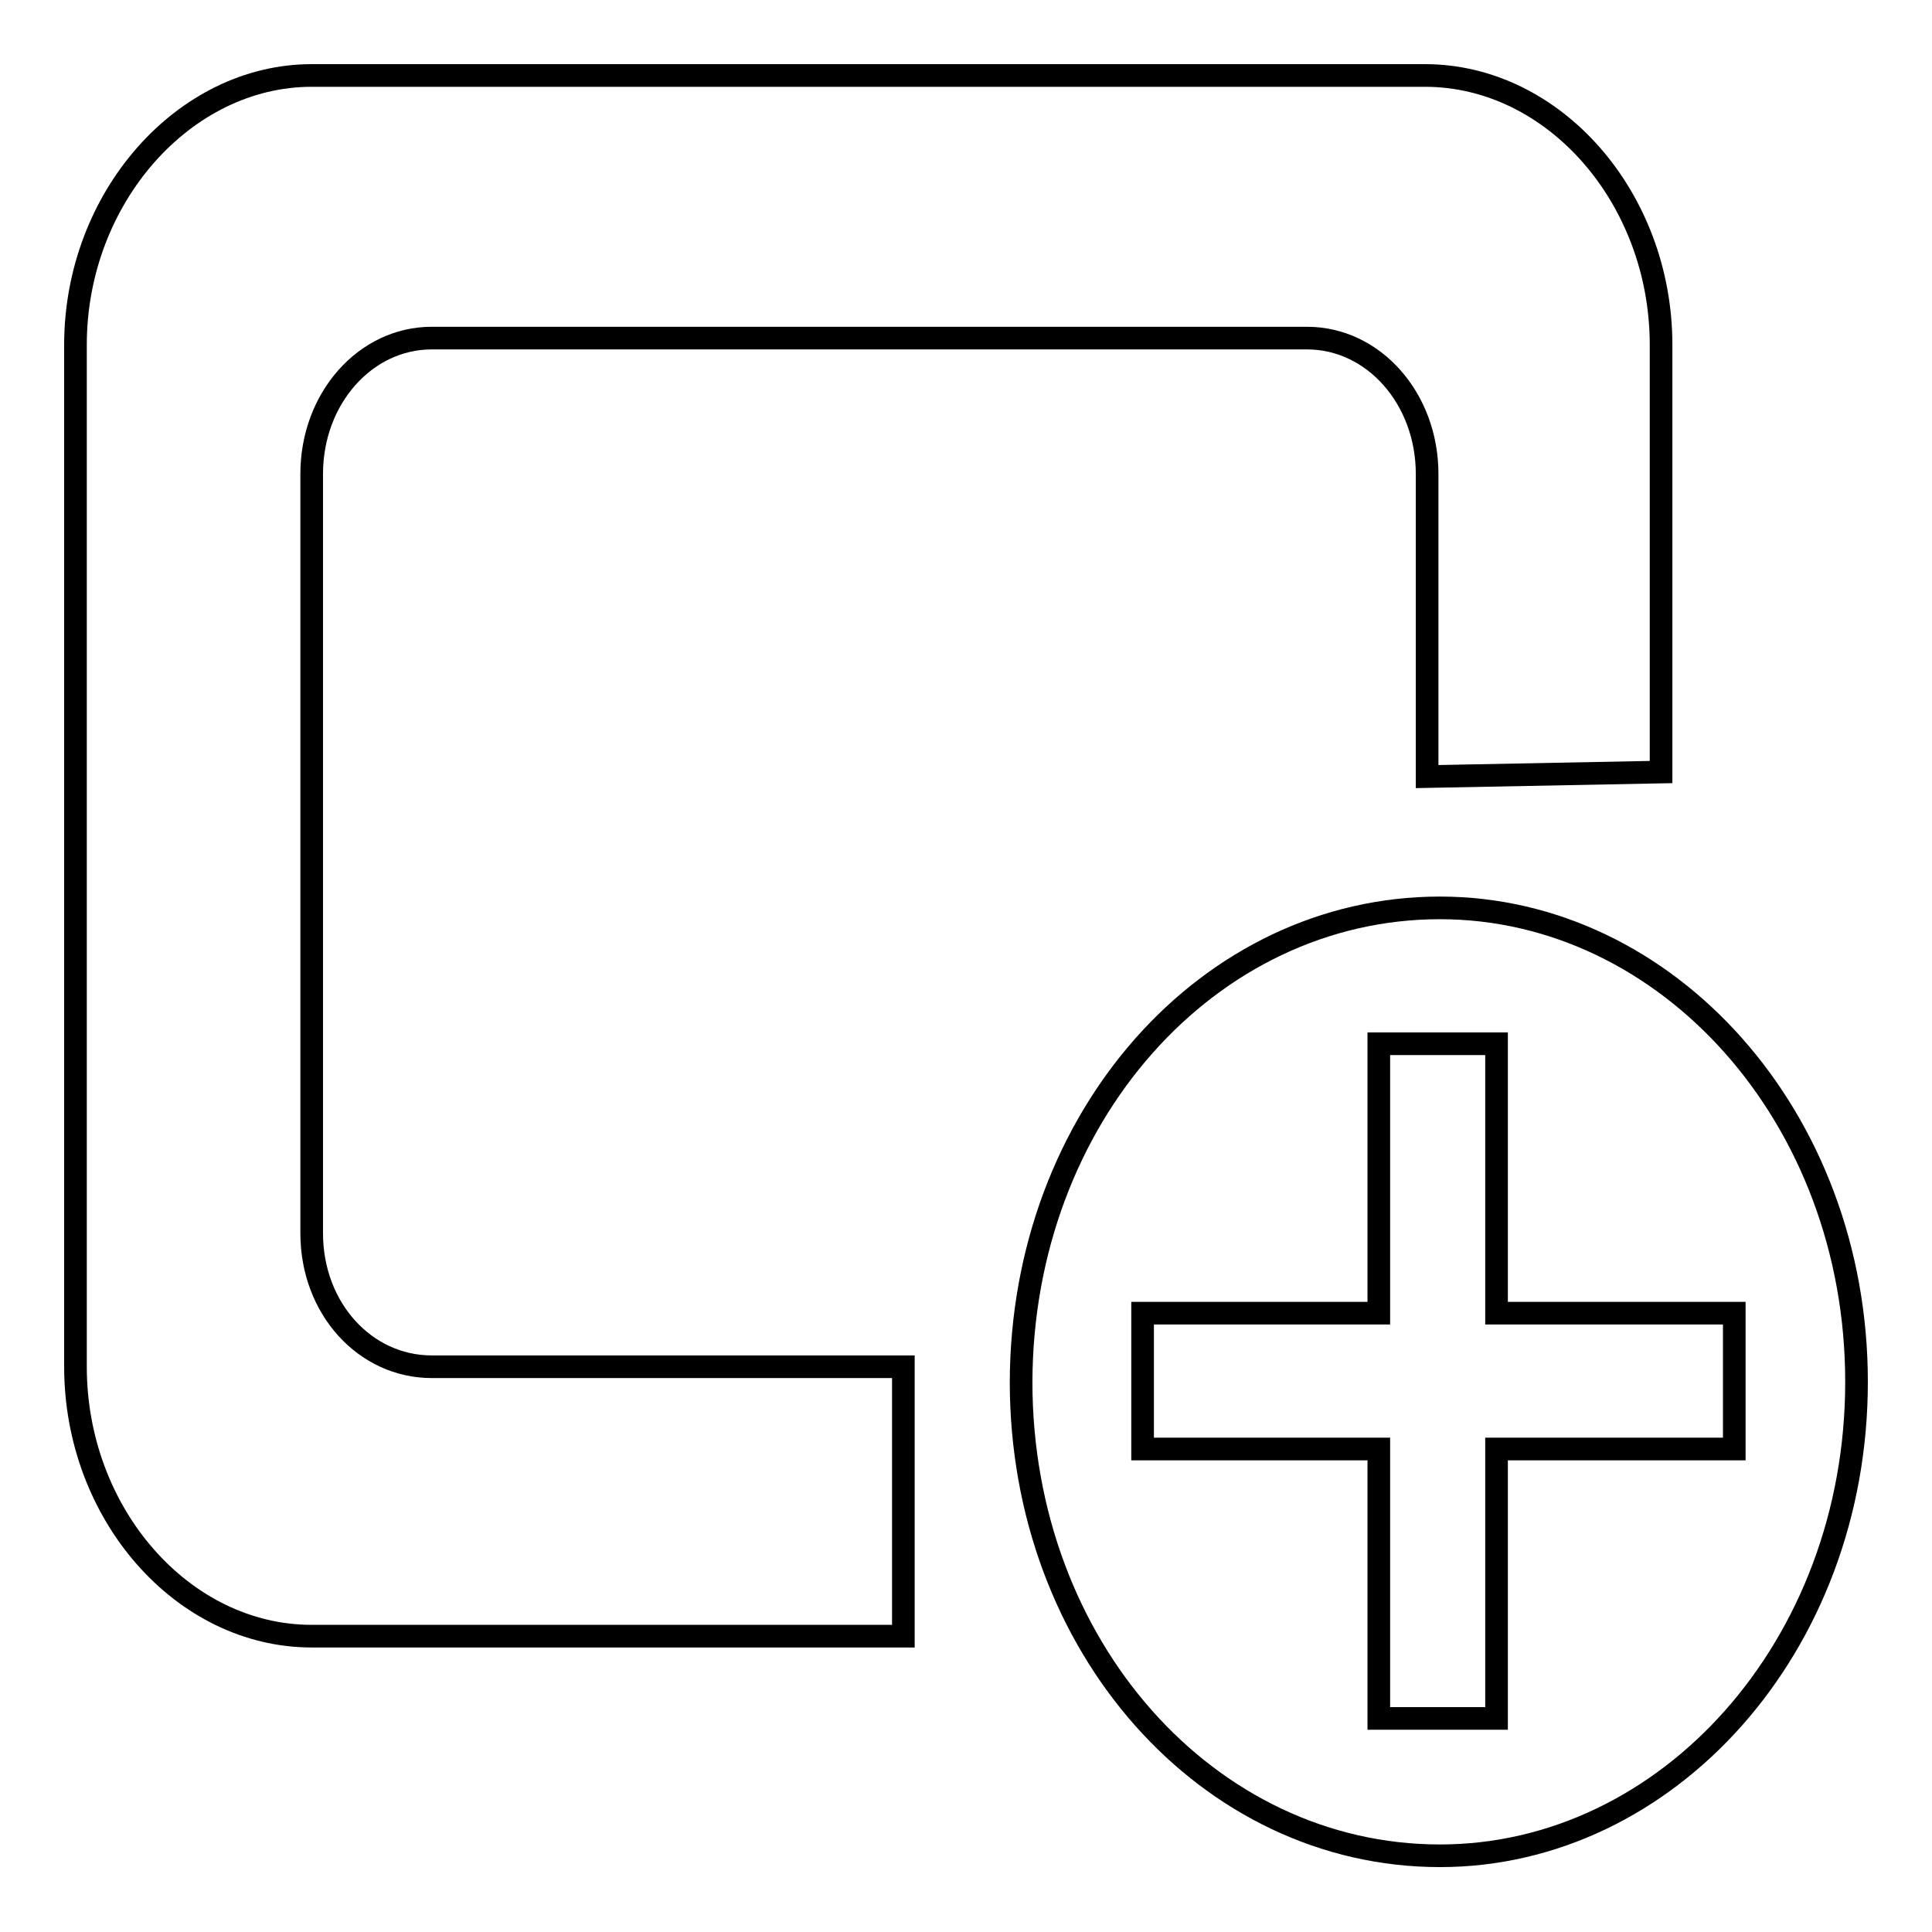 <?xml version="1.0" encoding="utf-8"?>
<!-- Svg Vector Icons : http://www.onlinewebfonts.com/icon -->
<!DOCTYPE svg PUBLIC "-//W3C//DTD SVG 1.1//EN" "http://www.w3.org/Graphics/SVG/1.1/DTD/svg11.dtd">
<svg version="1.1" xmlns="http://www.w3.org/2000/svg" xmlns:xlink="http://www.w3.org/1999/xlink" x="0px" y="0px" viewBox="0 0 256 256" enable-background="new 0 0 256 256" xml:space="preserve">
<g><g><path stroke-width="3" fill-opacity="0" stroke="#000000"  d="M41.3,163.4c0,10,7.1,17.7,15.9,17.7h62.5v35.7H41.3c-17.1,0-31.3-16.2-31.3-35.7V45.7C10,26.2,24.4,10,41.3,10h147.5c17.1,0,31.3,16.2,31.3,35.7v56.6l-31,0.6V62.8c0-10-7.1-18-15.9-18H57.2c-8.8,0-15.9,8-15.9,18V163.4L41.3,163.4L41.3,163.4z M190.8,120.3c30.1,0,55.2,27.7,55.2,62.8c0,35.1-25.1,62.8-55.2,62.8c-30.7,0-55.5-27.7-55.5-62.8C135.4,148.1,160.1,120.3,190.8,120.3L190.8,120.3L190.8,120.3z M229.8,192v-18h-31.5v-35.7h-15.6V174h-31.3v18h31.3v35.7h15.6V192H229.8L229.8,192z"/></g></g>
</svg>